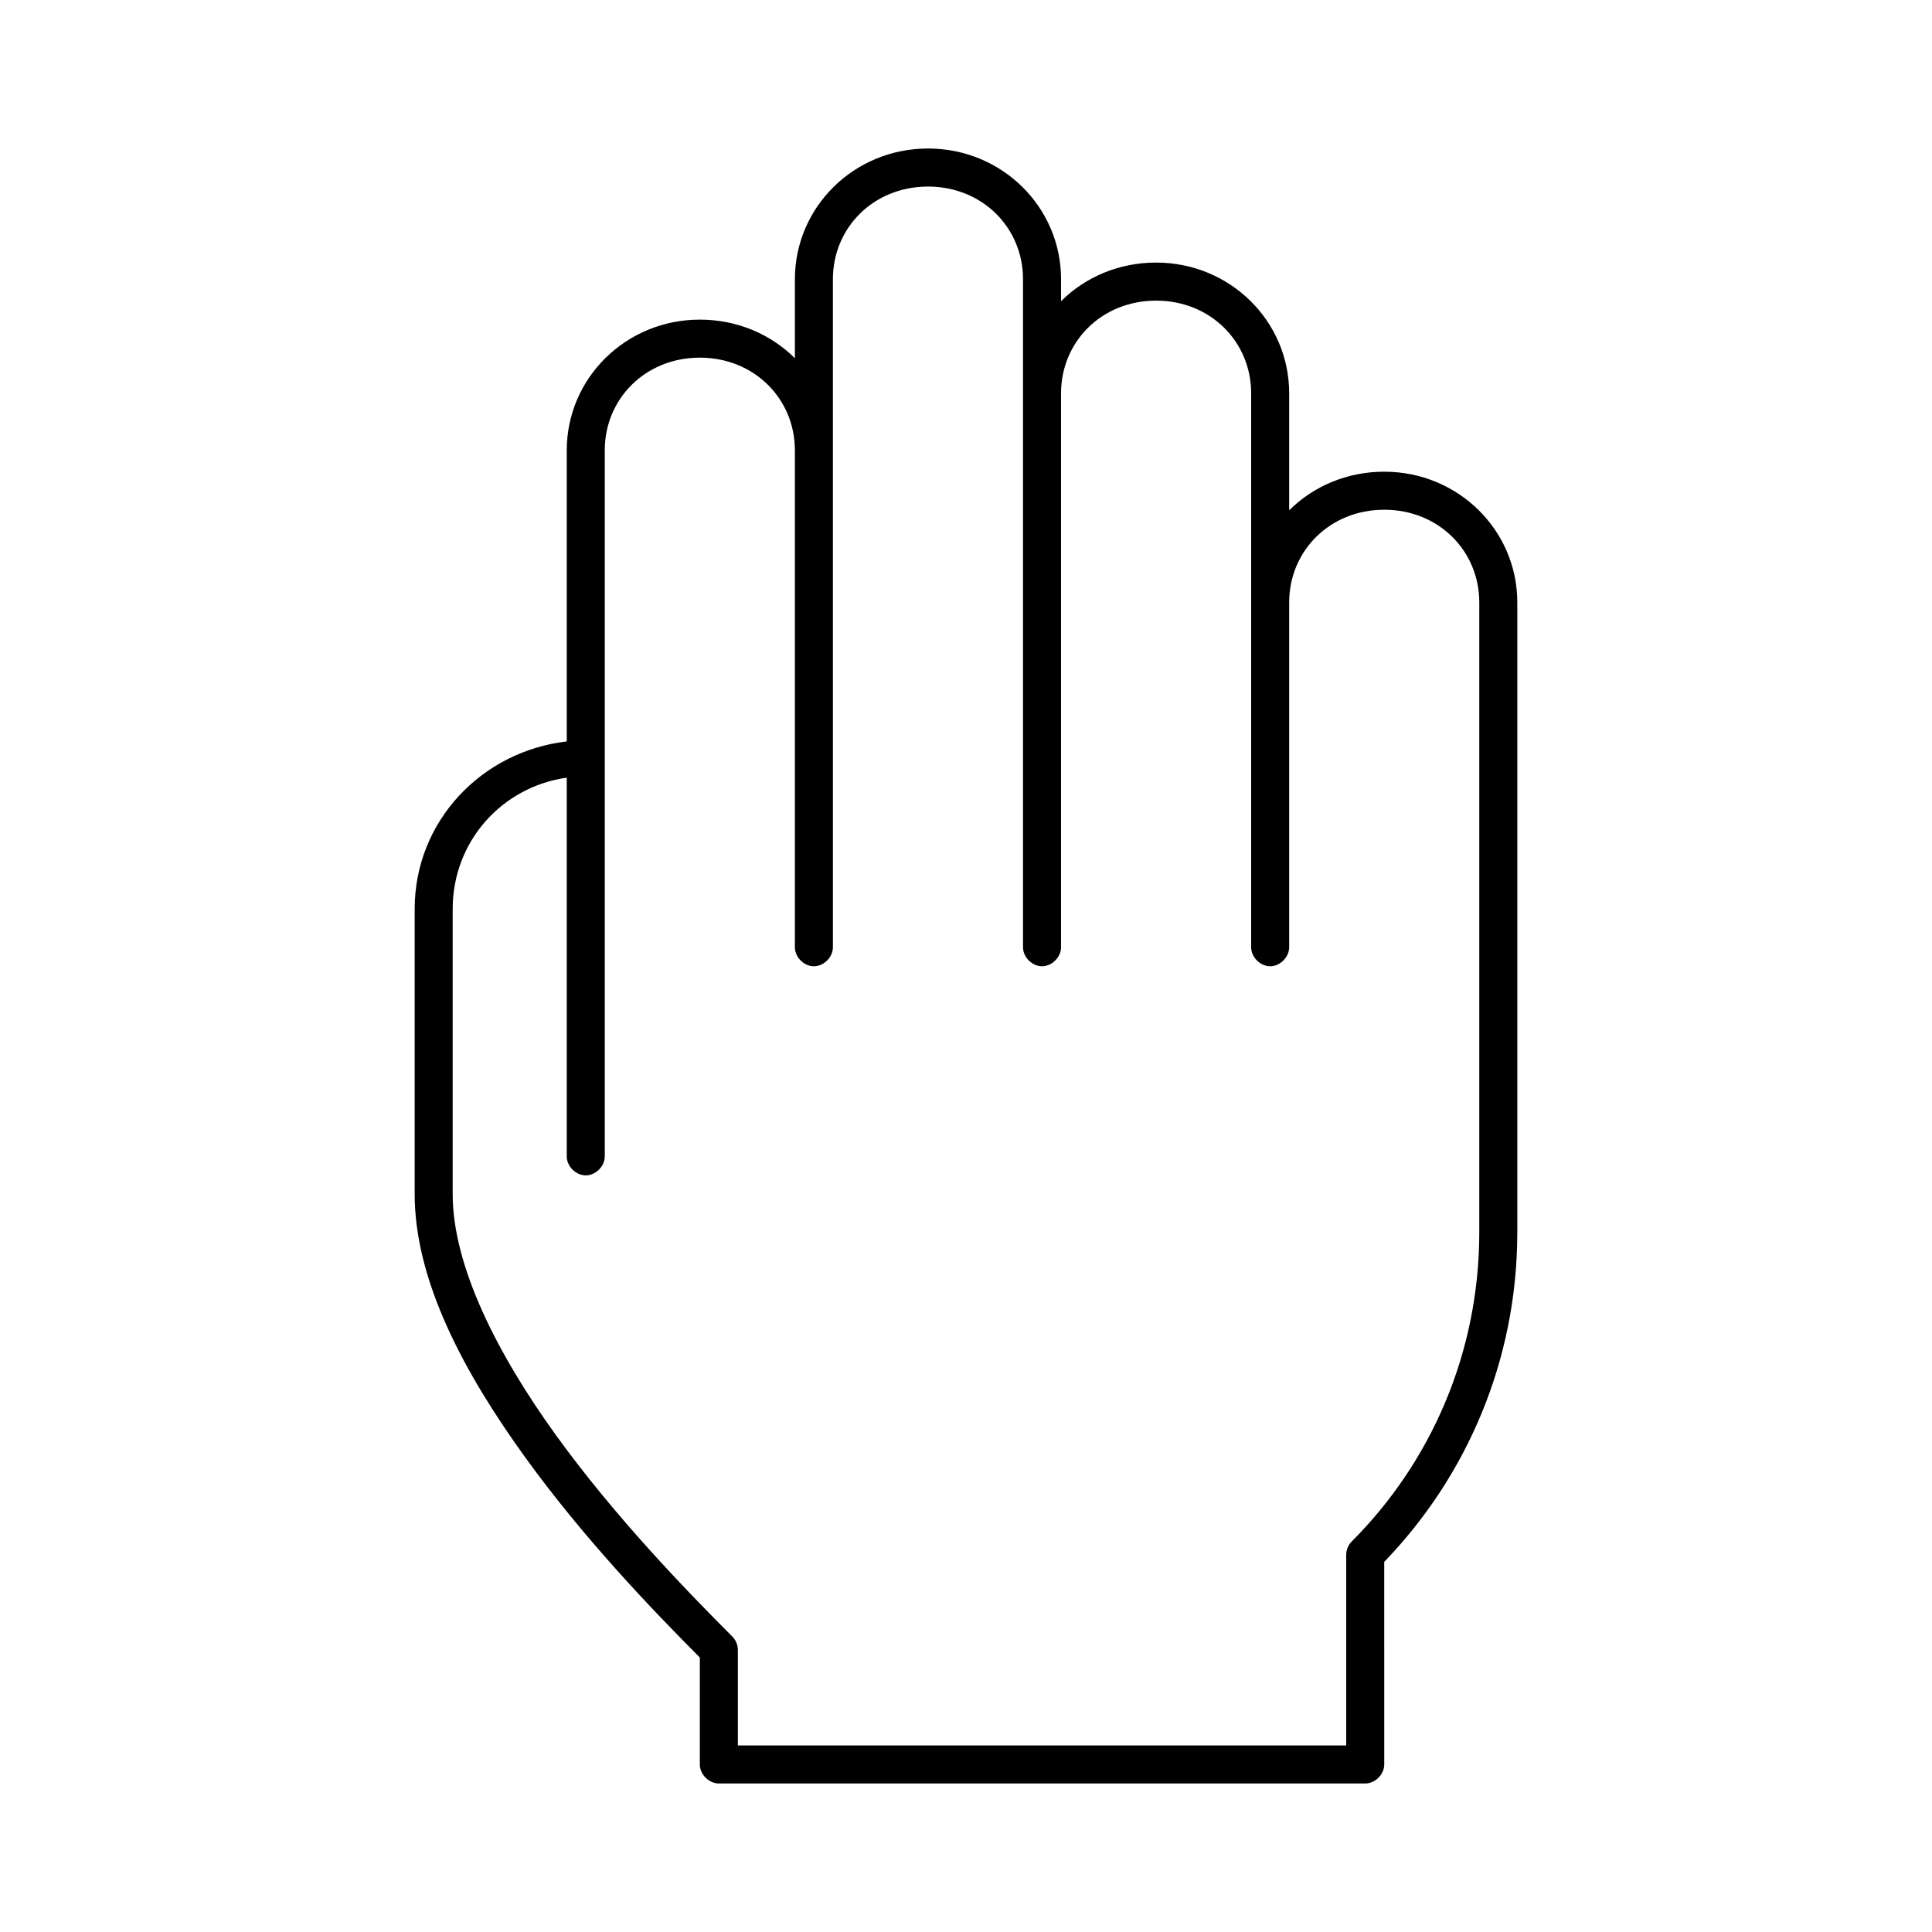 <?xml version="1.0" encoding="UTF-8"?>
<!-- Uploaded to: SVG Repo, www.svgrepo.com, Generator: SVG Repo Mixer Tools -->
<svg fill="#000000" width="800px" height="800px" version="1.1" viewBox="144 144 512 512" xmlns="http://www.w3.org/2000/svg">
 <path d="m389.92 183.36c-19.625 0-35.266 15.543-35.266 34.637v20.941c-6.375-6.363-15.301-10.234-25.191-10.234-19.625 0-35.266 15.543-35.266 34.637v77.145c-22.551 2.617-40.305 21.152-40.305 44.398v75.57c0 23.148 13.262 47.566 29.285 69.746 15.504 21.465 33.637 40.359 46.285 53.059v28.34c0 2.637 2.398 5.039 5.039 5.039h171.3c2.637 0 5.039-2.398 5.039-5.039l-0.004-53.688c21.84-22.641 35.266-53.352 35.266-87.379v-166.89c0-19.094-15.641-34.637-35.266-34.637-9.891 0-18.816 3.871-25.191 10.234v-31.016c0-19.094-15.641-34.637-35.266-34.637-9.891 0-18.816 3.871-25.191 10.234v-5.828c0-19.094-15.641-34.637-35.266-34.637zm0 10.078c14.406 0 25.191 10.883 25.191 24.562v176.96c-0.039 2.66 2.375 5.109 5.039 5.109 2.66 0 5.074-2.449 5.039-5.109l-0.004-146.73c0-13.676 10.785-24.562 25.191-24.562s25.191 10.883 25.191 24.562v146.73c-0.039 2.66 2.375 5.109 5.039 5.109 2.66 0 5.074-2.449 5.039-5.109 0 0 0.004-91.527 0-91.629 0.168-13.523 10.898-24.246 25.188-24.246 14.406 0 25.191 10.883 25.191 24.562v166.88c0 32.148-12.914 61.09-33.852 82.027-0.926 0.957-1.445 2.289-1.414 3.621v50.383h-161.22v-25.191c0.027-1.332-0.492-2.668-1.418-3.621-12.523-12.523-31.293-31.965-46.762-53.375-15.465-21.406-27.395-44.773-27.395-63.918v-75.57c0-17.898 13.051-32.367 30.23-34.793v100.29c-0.039 2.66 2.375 5.109 5.039 5.109 2.66 0 5.074-2.449 5.039-5.109l-0.004-187.04c0-13.676 10.785-24.559 25.191-24.559s25.191 10.883 25.191 24.562c-0.016 0.207 0 131.62 0 131.62-0.039 2.66 2.375 5.109 5.039 5.109 2.66 0 5.074-2.449 5.039-5.109l-0.004-176.96c0-13.676 10.785-24.559 25.191-24.559z"/>
</svg>